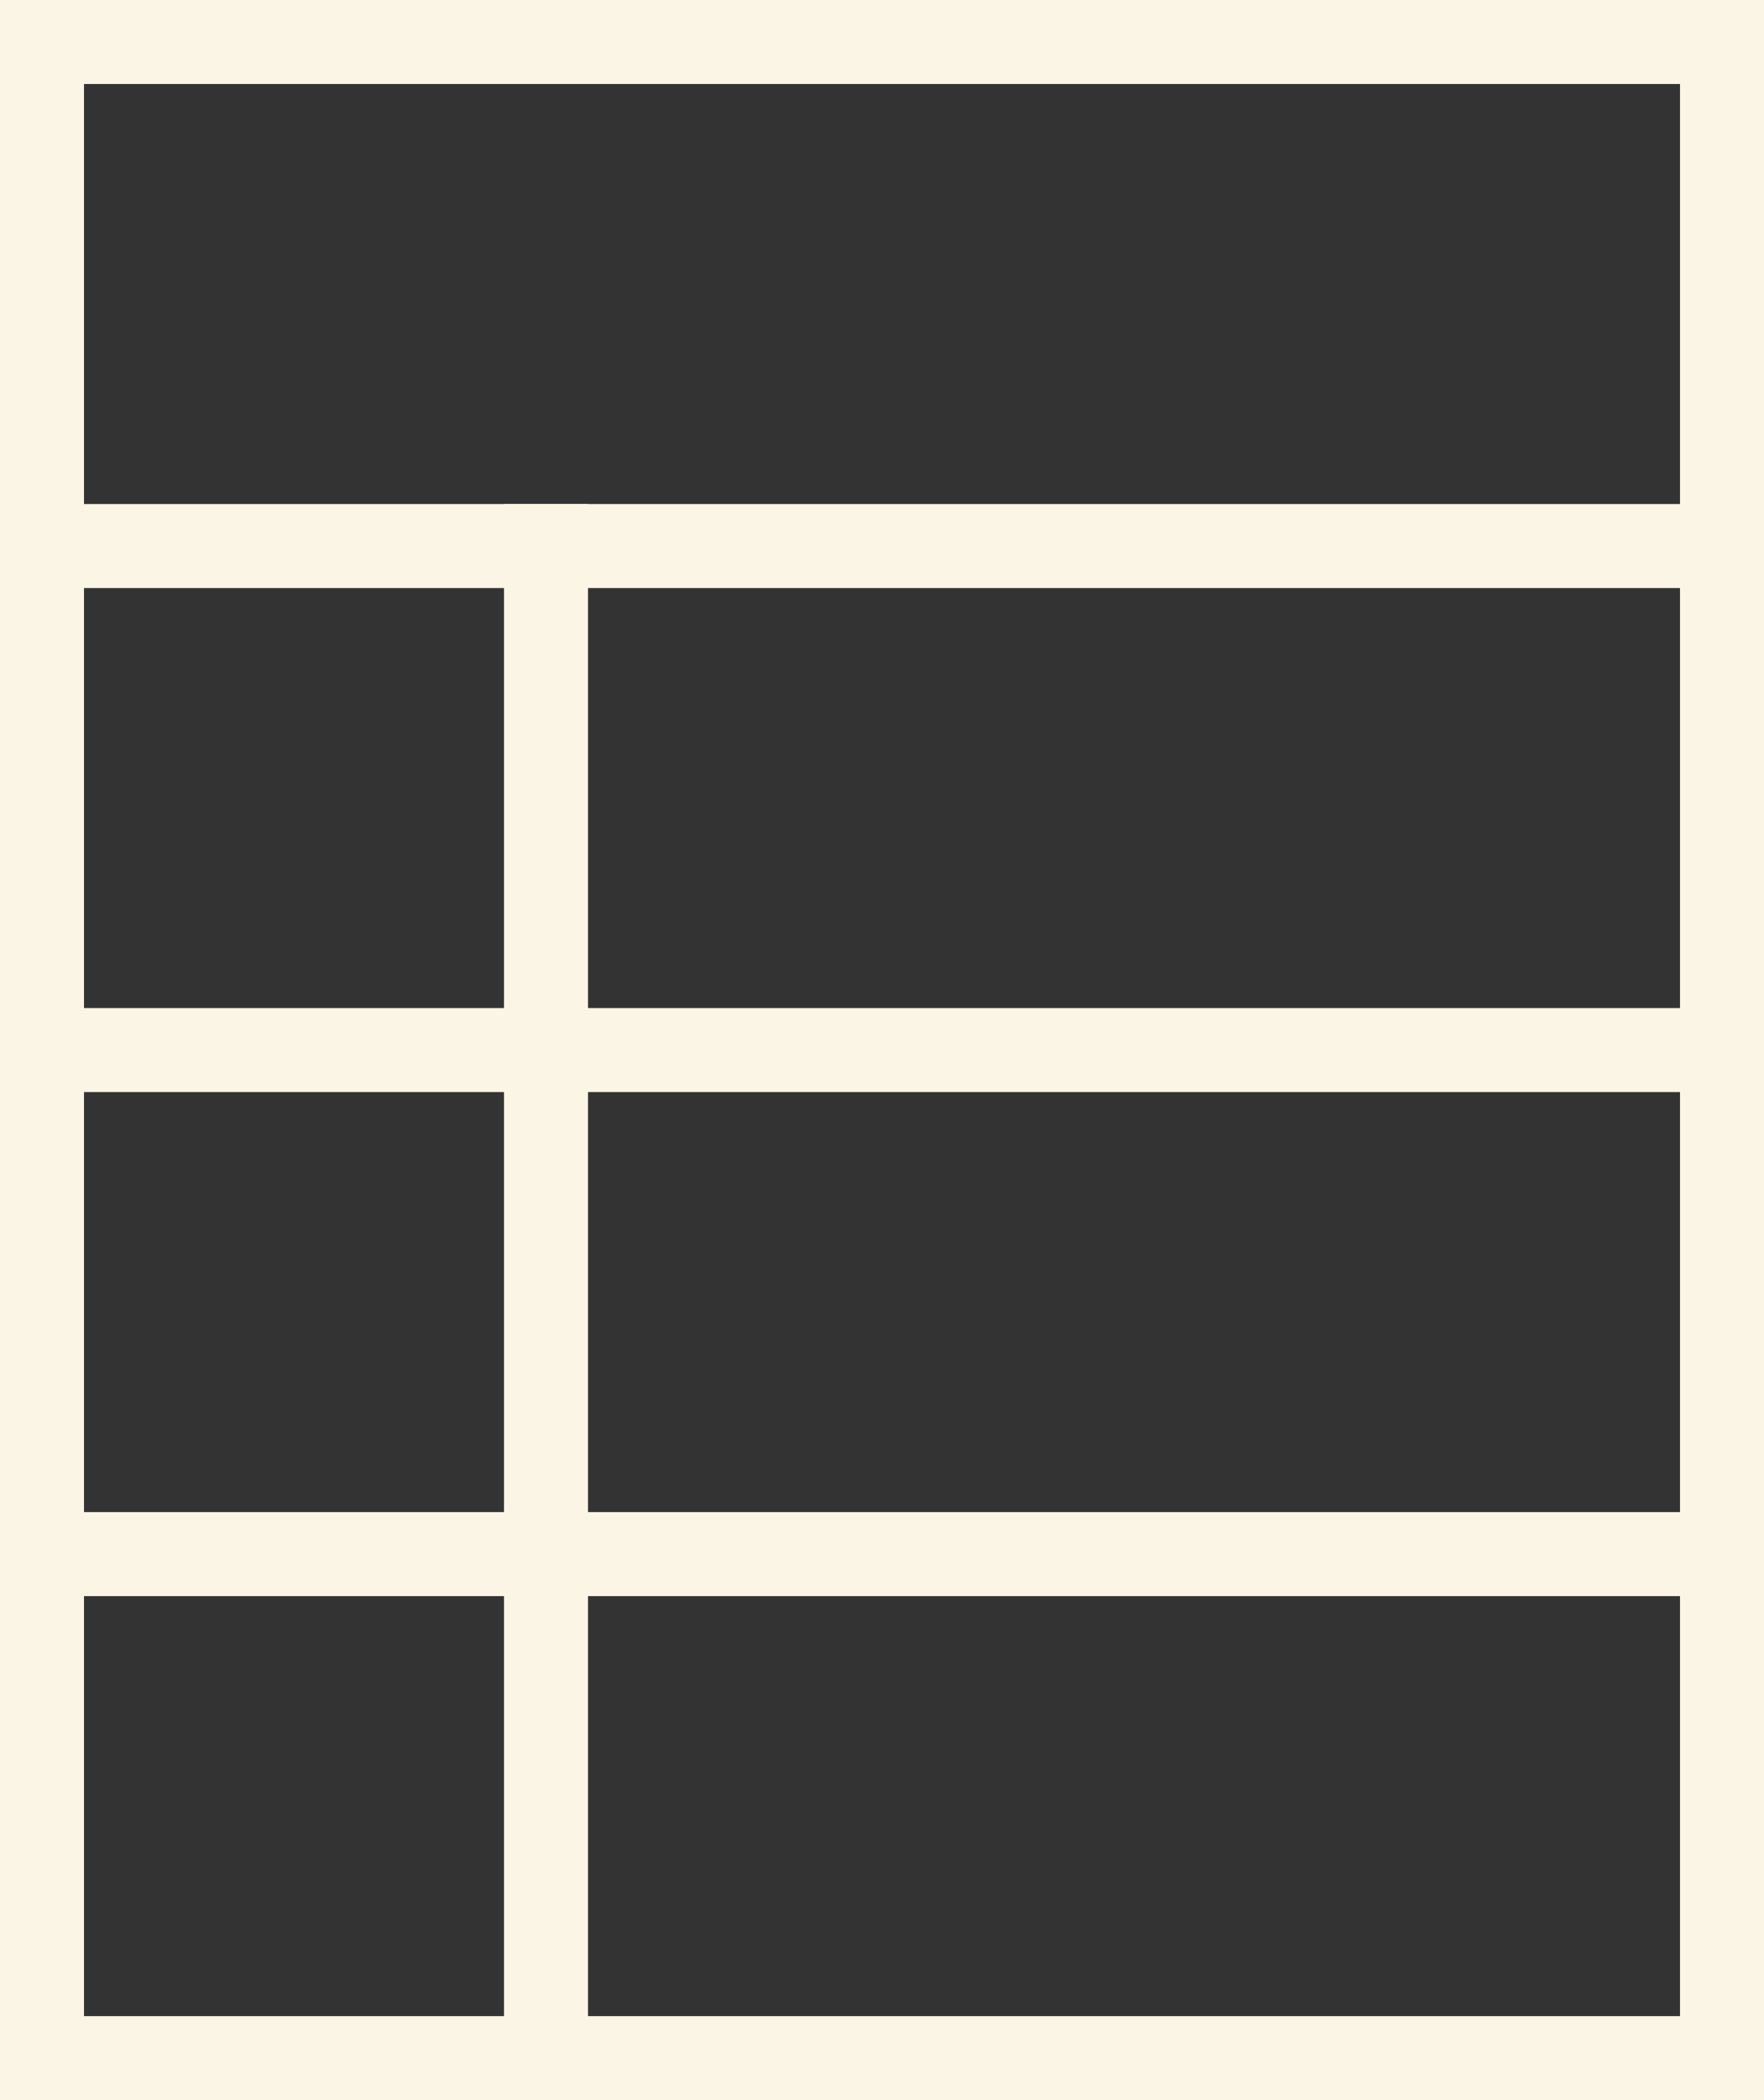 <?xml version="1.0" encoding="UTF-8"?>
<svg xmlns="http://www.w3.org/2000/svg" width="21" height="25" viewBox="0 0 21 25">
  <rect x="0" y="0" width="21" height="25" fill="#333333" stroke="none"/>
  <g fill="none" fill-rule="evenodd">
    <path stroke="#FBF5E5" d="M.5.5h20v24H.5z"/>
    <path fill="#FBF5E5" d="M0 6h21v1H0z"/>
    <path fill="#FBF5E5" d="M0 12h21v1H0z"/>
    <path fill="#FBF5E5" d="M0 18h21v1H0z"/>
    <path fill="#FBF5E5" d="M6 6h1v19H6z"/>
  </g>
</svg>